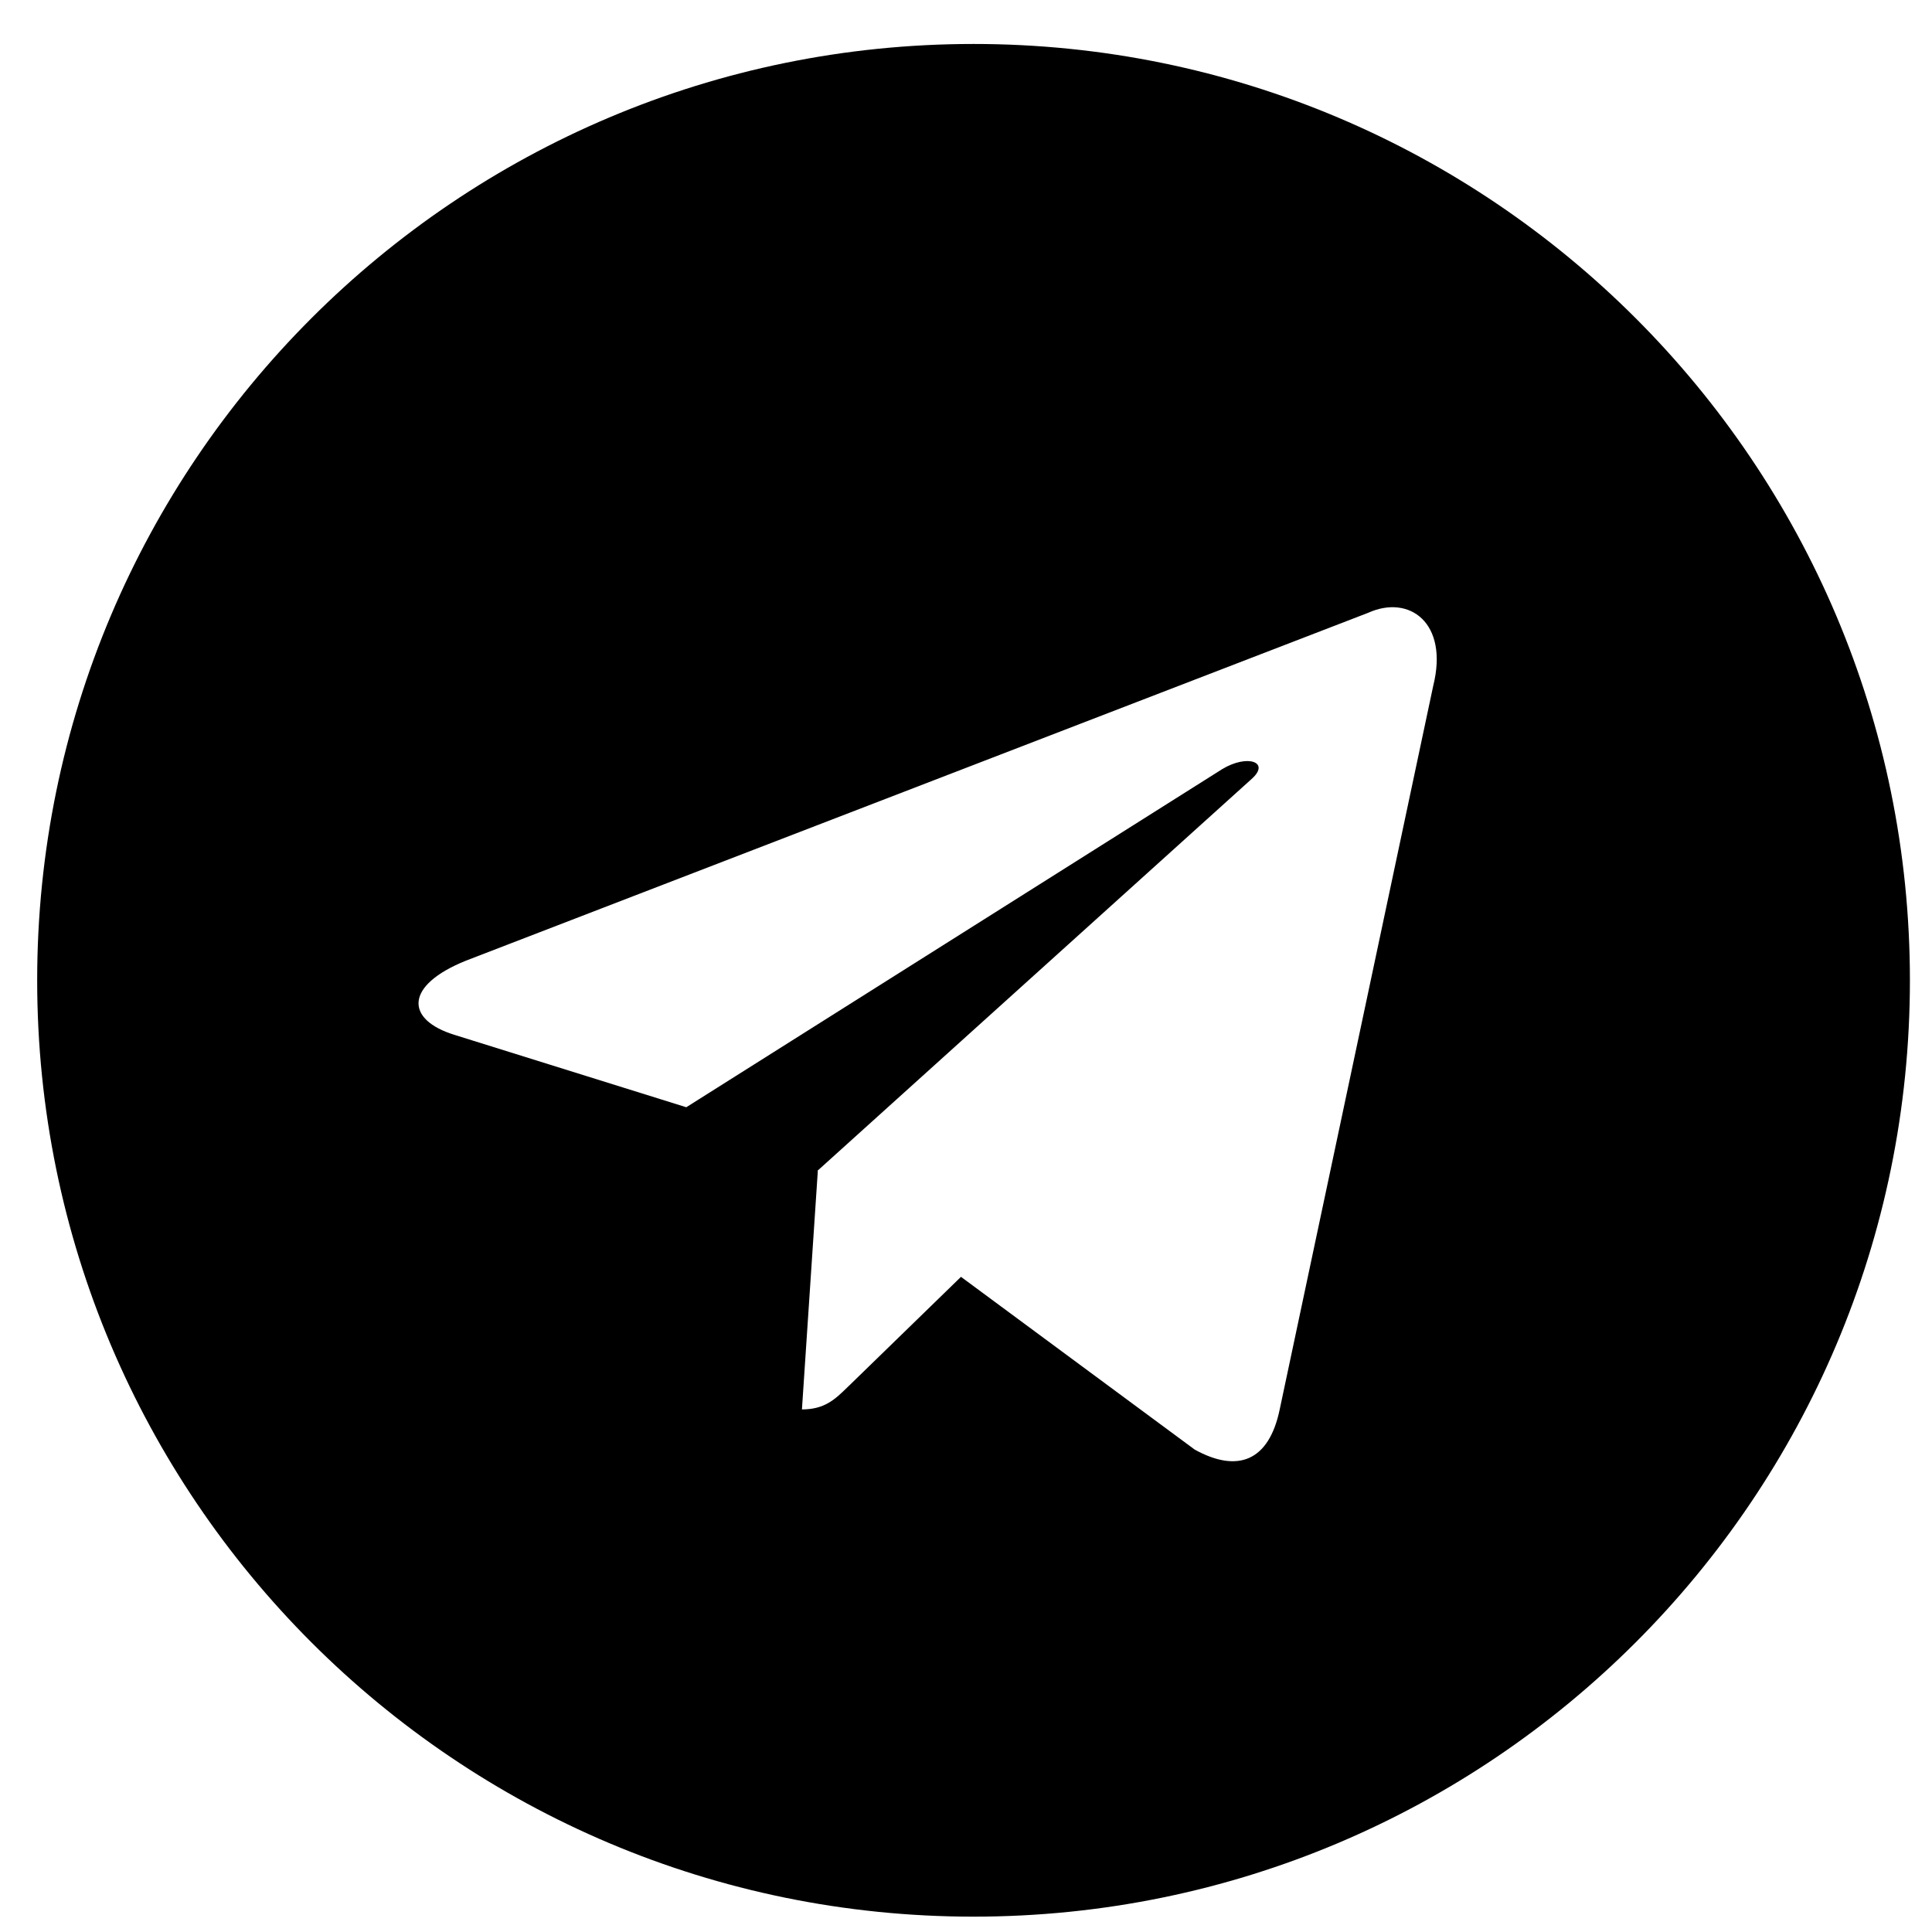 <svg width="37" height="37" viewBox="0 0 37 37" fill="none" xmlns="http://www.w3.org/2000/svg">
    <path fill-rule="evenodd" clip-rule="evenodd" d="M18.645 36.706C28.549 36.706 36.577 28.678 36.577 18.774C36.577 8.87 28.549 0.842 18.645 0.842C8.741 0.842 0.712 8.87 0.712 18.774C0.712 28.678 8.741 36.706 18.645 36.706ZM15.358 26.992C15.794 26.992 15.993 26.798 16.234 26.563L16.254 26.544L18.404 24.453L22.881 27.762C23.706 28.216 24.301 27.981 24.507 26.996L27.448 13.134C27.749 11.926 26.988 11.379 26.199 11.737L8.926 18.397C7.747 18.87 7.753 19.528 8.711 19.821L13.143 21.205L23.406 14.73C23.89 14.437 24.335 14.594 23.97 14.918L15.655 22.422L15.662 22.428L15.358 26.992Z" fill="black"/>
</svg>
